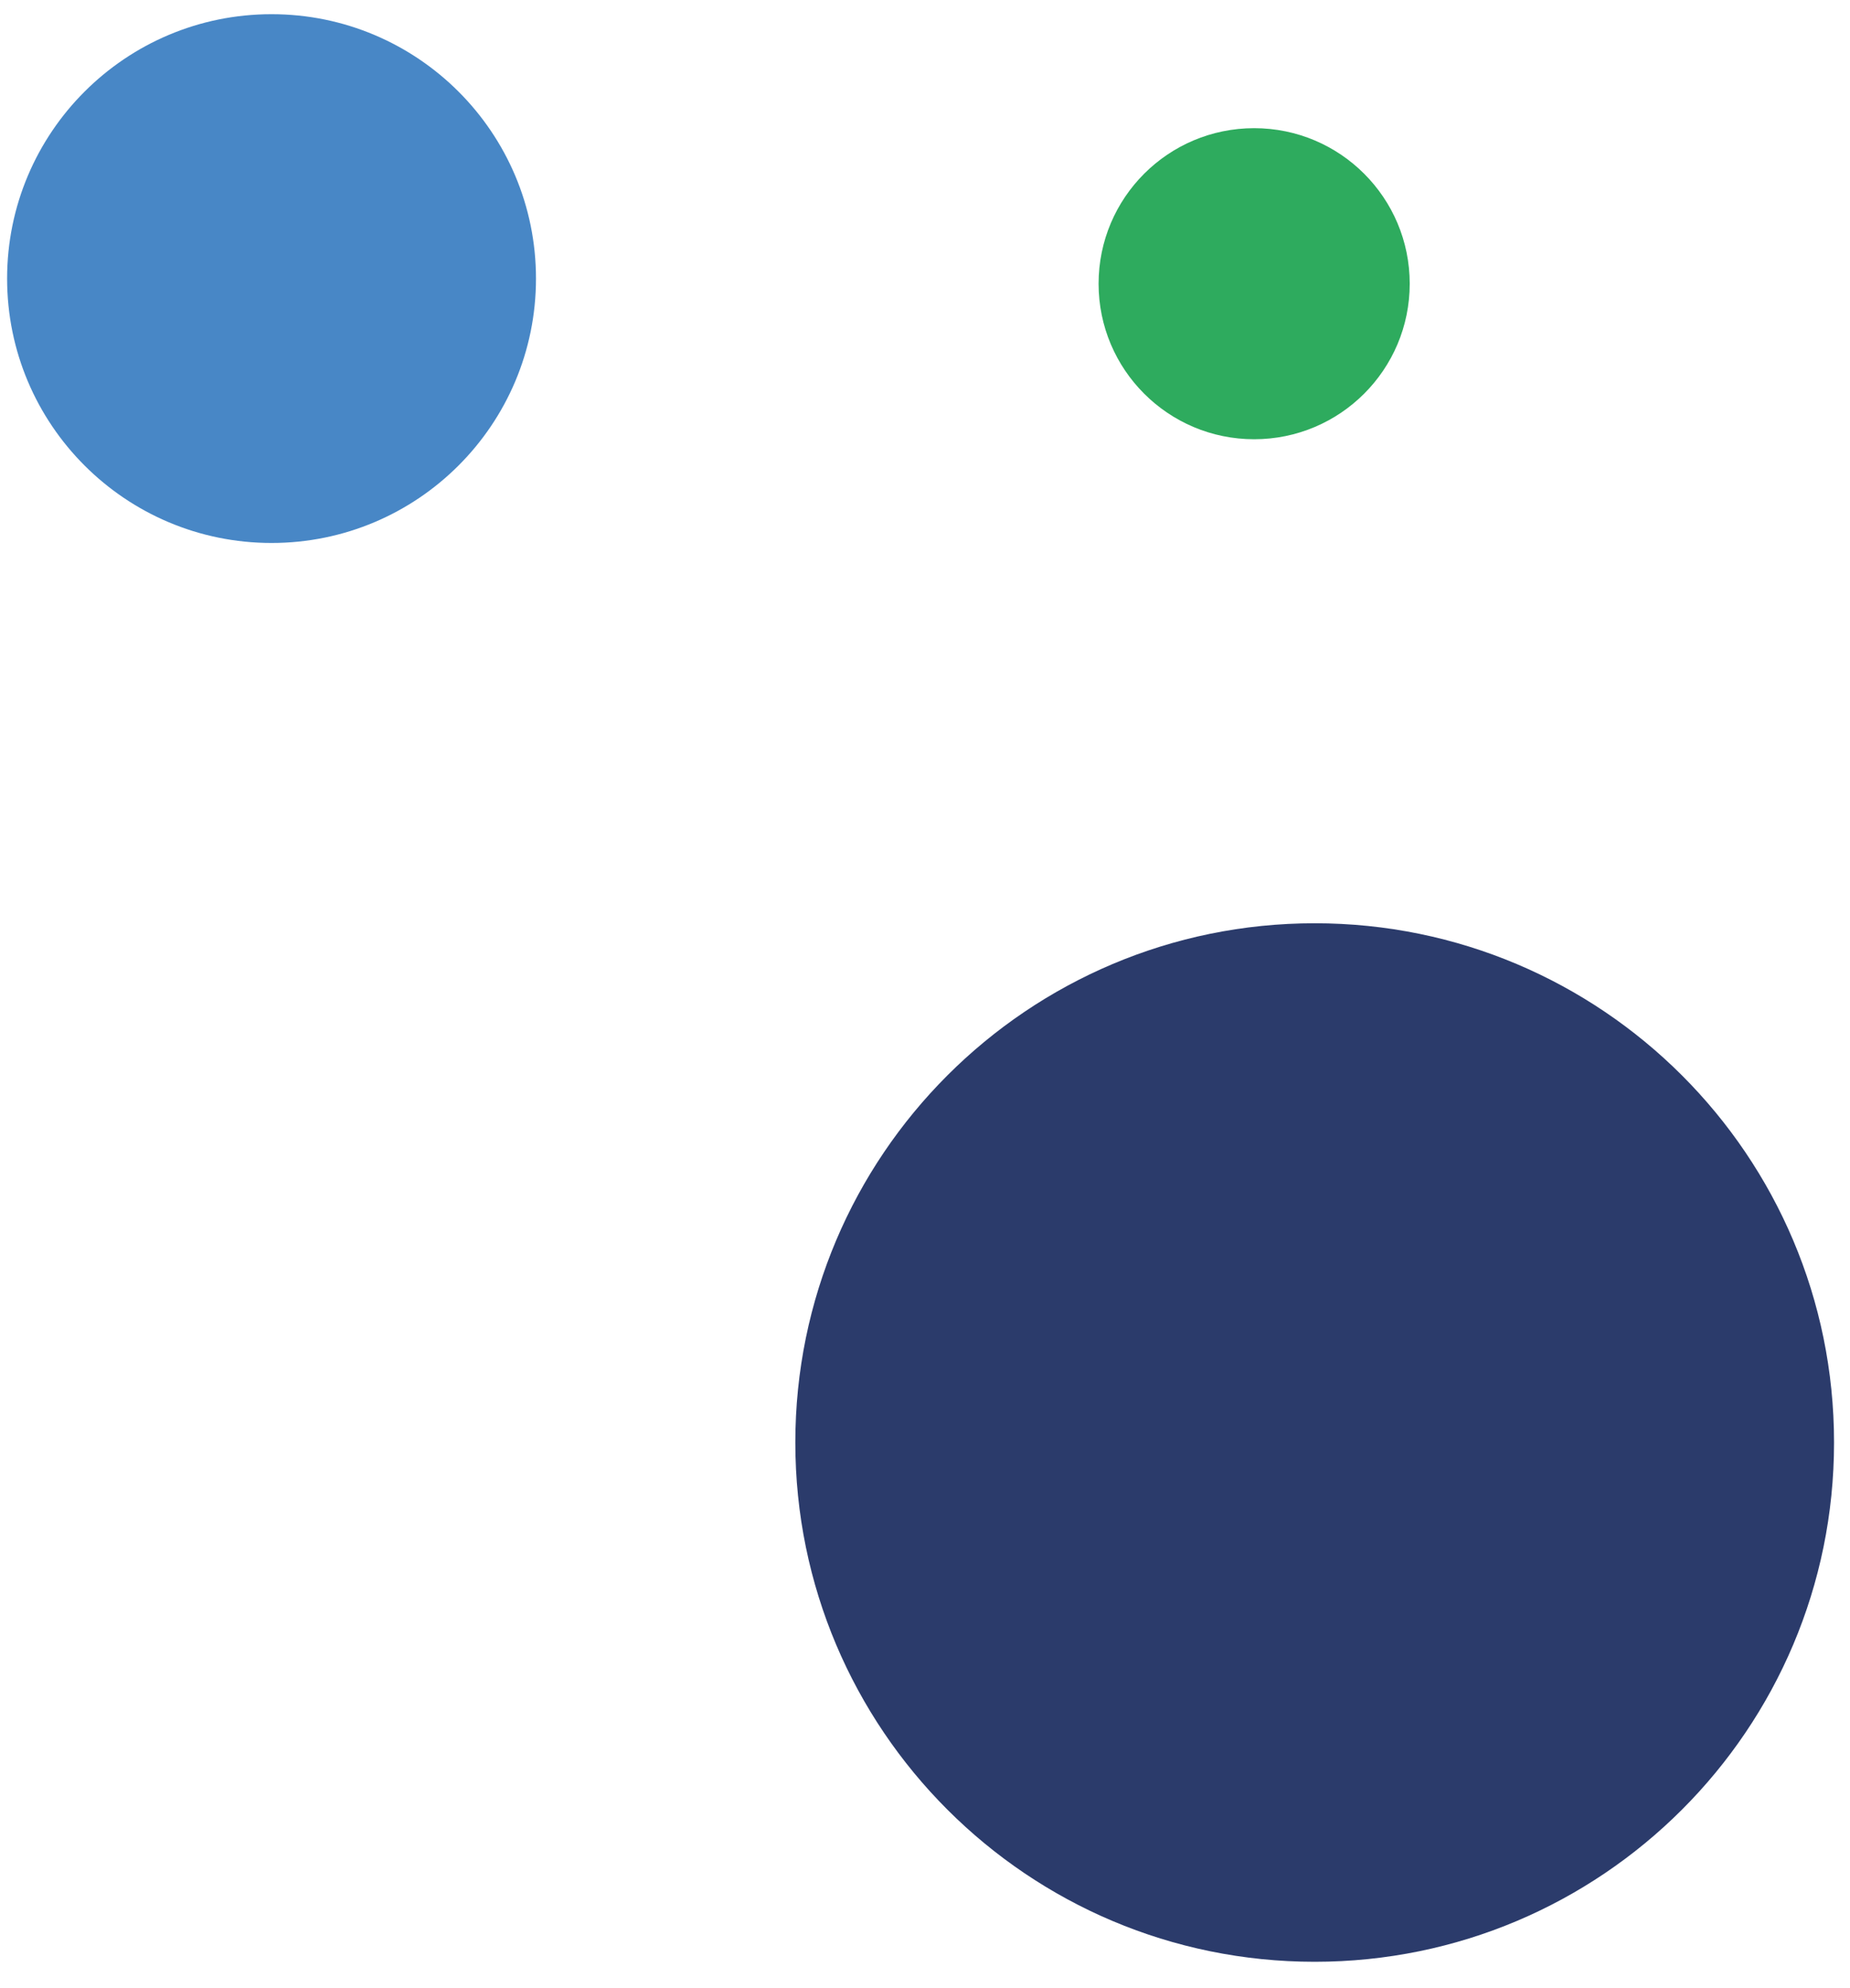 <svg width="107" height="115" viewBox="0 0 107 115" fill="none" xmlns="http://www.w3.org/2000/svg">
<g clip-path="url(#clip0_264_320)">
<path d="M15.706 0.821C24.153 0.821 31 7.668 31 16.115C31 24.562 24.153 31.41 15.706 31.41C7.259 31.41 0.411 24.562 0.411 16.115C0.411 7.668 7.259 0.821 15.706 0.821Z" fill="#4887C6"/>
<path d="M76.038 53.41C92.628 53.41 106.077 66.859 106.077 83.448C106.077 100.038 92.628 113.487 76.038 113.487C59.449 113.487 46 100.038 46 83.448C46 66.859 59.449 53.41 76.038 53.41Z" fill="#2B3B6B"/>
<path d="M72.538 7.415C77.507 7.415 81.535 11.443 81.535 16.413C81.535 21.381 77.507 25.41 72.538 25.41C67.569 25.41 63.54 21.381 63.54 16.413C63.54 11.443 67.569 7.415 72.538 7.415Z" fill="#2EAB5E"/>
</g>
<defs>
<clipPath id="clip0_264_320">
<rect width="107" height="114" fill="white" transform="translate(0 0.41)"/>
</clipPath>
</defs>
</svg>
